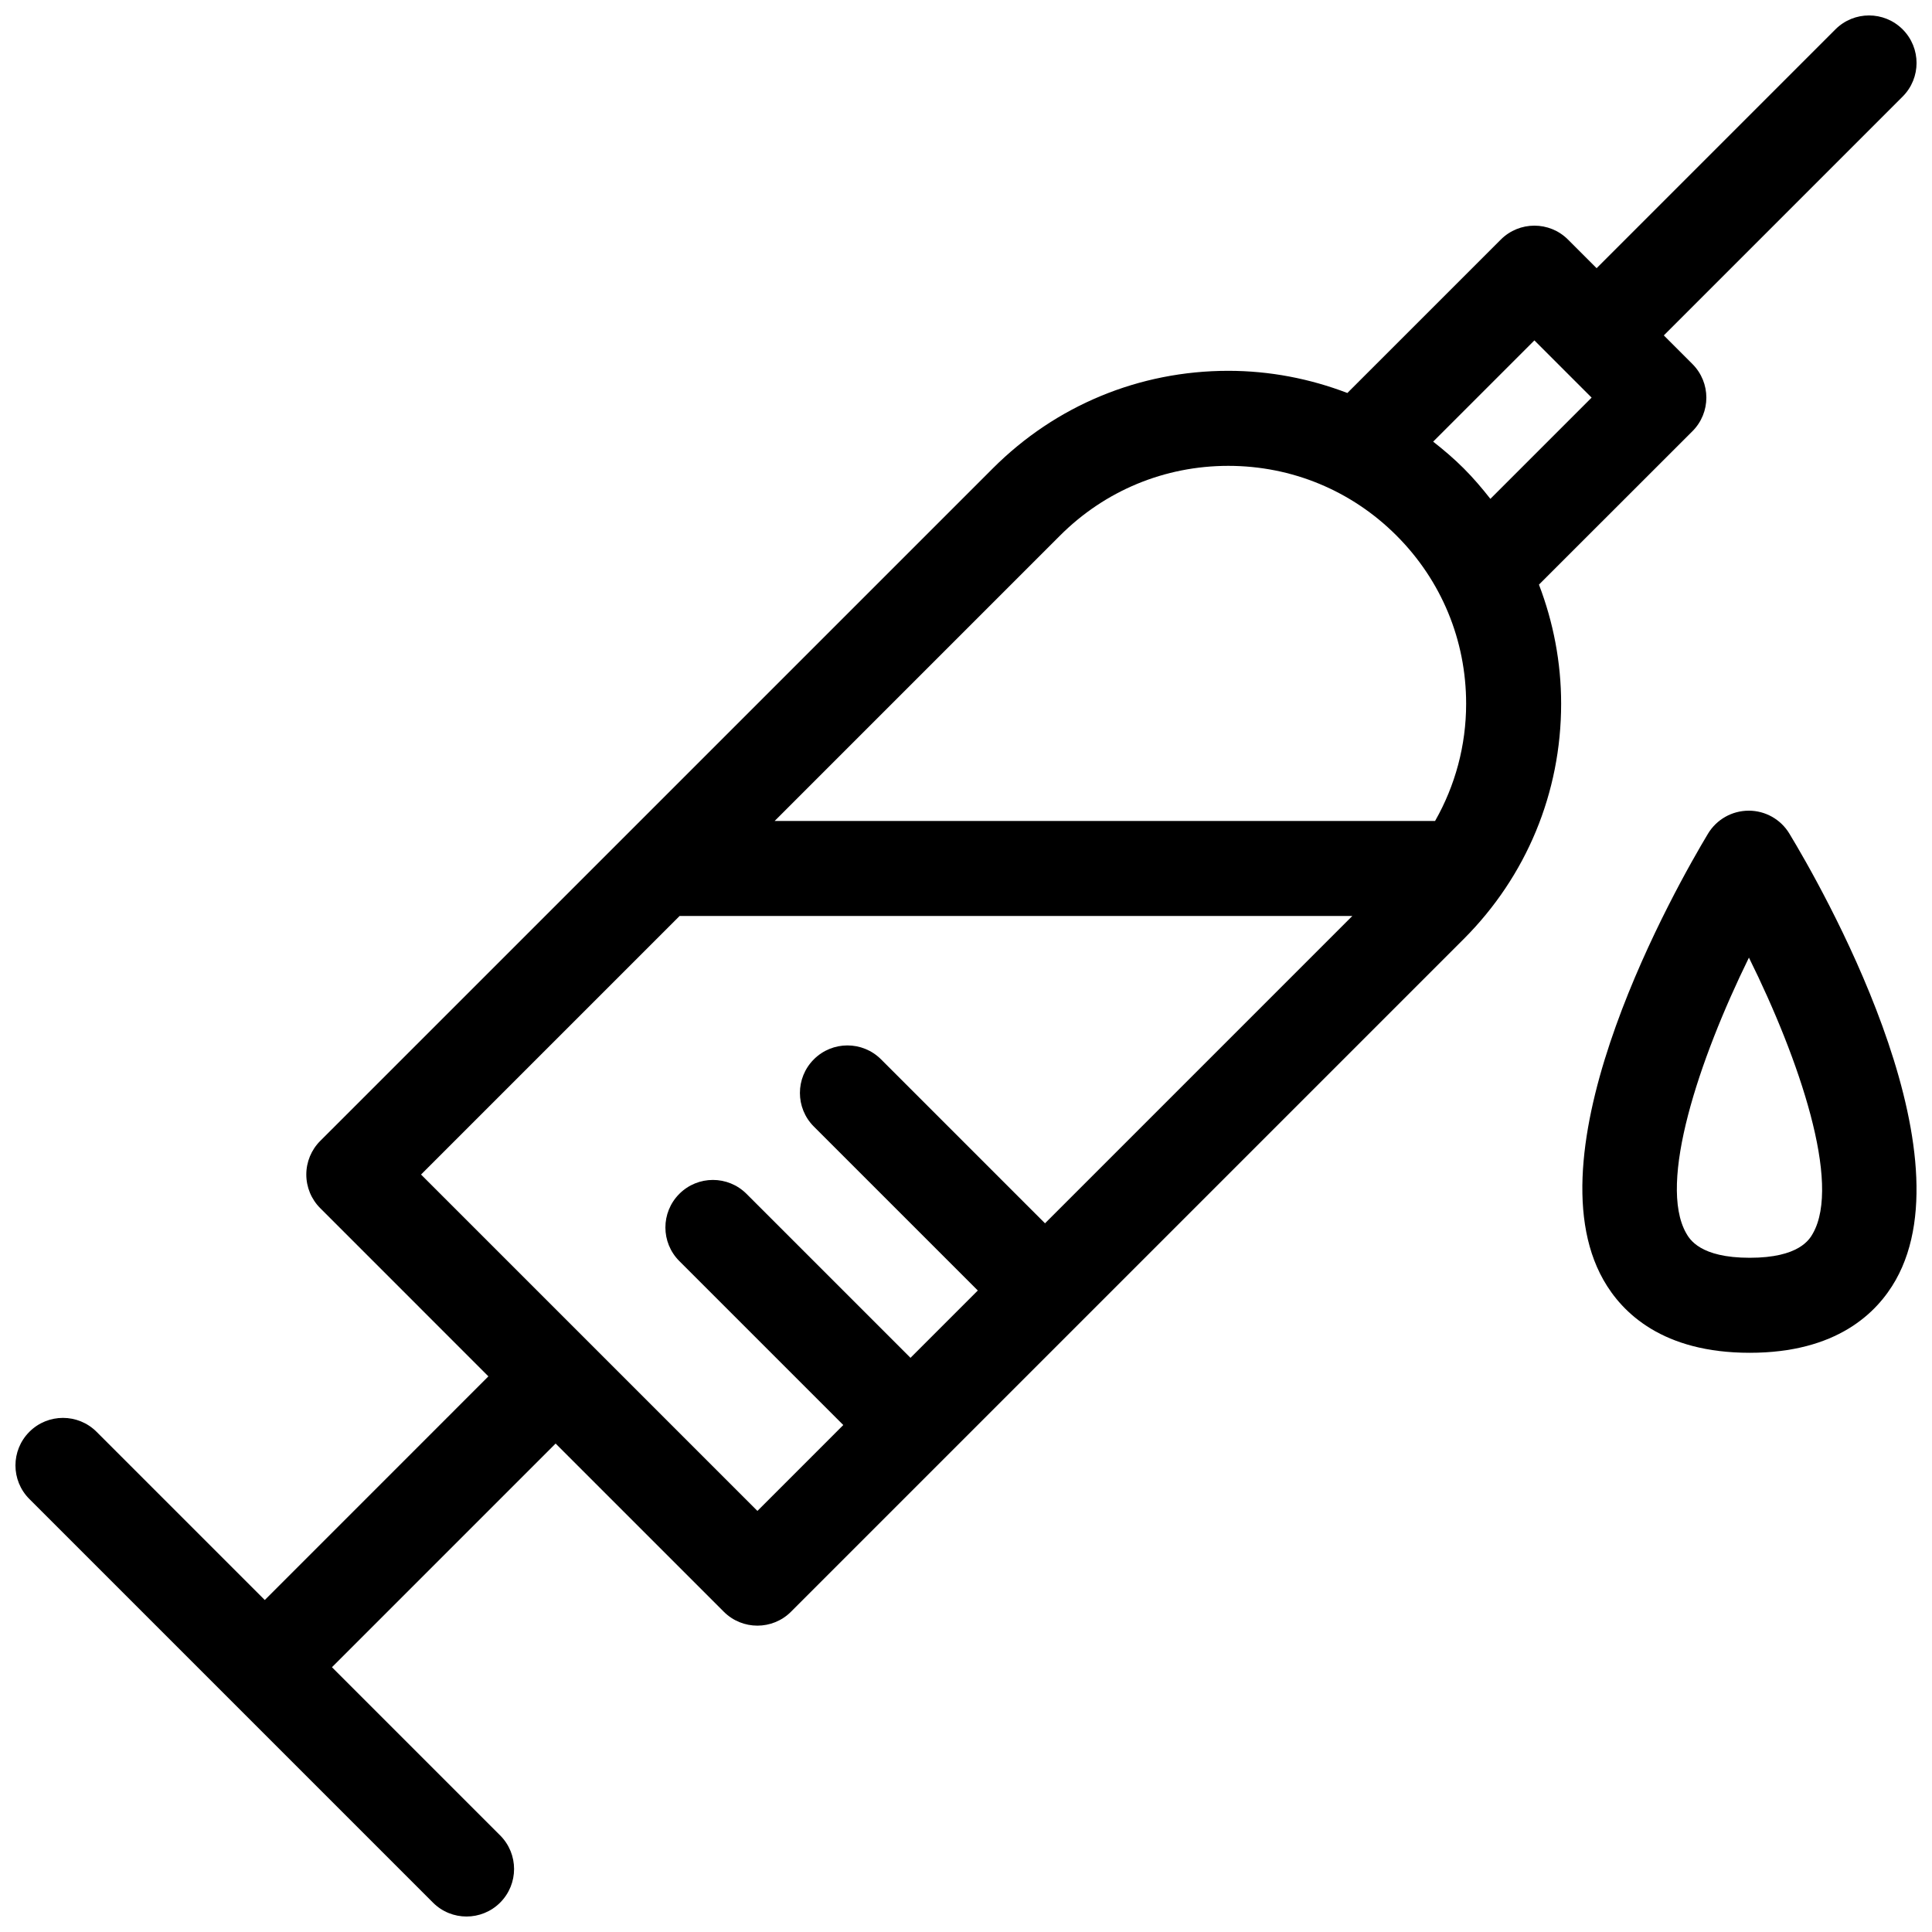 <?xml version="1.0" encoding="UTF-8"?>
<!-- Uploaded to: SVG Repo, www.svgrepo.com, Generator: SVG Repo Mixer Tools -->
<svg width="800px" height="800px" version="1.1" viewBox="144 144 512 512" xmlns="http://www.w3.org/2000/svg">
 <defs>
  <clipPath id="b">
   <path d="m148.09 148.09h503.81v503.81h-503.81z"/>
  </clipPath>
  <clipPath id="a">
   <path d="m563 358h88.902v145h-88.902z"/>
  </clipPath>
 </defs>
 <g>
  <g clip-path="url(#b)">
   <path d="m592.51 258.28c4.922-4.918 4.922-12.891 0-17.809l-7.582-7.582 63.289-63.293c4.922-4.918 4.922-12.891 0-17.816-4.922-4.918-12.891-4.918-17.809 0l-63.289 63.293-7.582-7.582c-4.922-4.922-12.891-4.918-17.809 0l-40.664 40.656c-9.949-3.805-20.582-5.875-31.555-5.875-23.566 0-45.723 9.176-62.387 25.84l-178.26 178.25c-2.363 2.363-3.688 5.562-3.688 8.906s1.324 6.543 3.688 8.906l44.57 44.578-59.254 59.262c0 0.004-0.004 0.004-0.004 0.012l-44.578-44.578c-4.918-4.922-12.898-4.922-17.809 0-4.922 4.922-4.922 12.891 0 17.809l106.95 106.95c2.457 2.465 5.68 3.691 8.902 3.691 3.219 0 6.449-1.23 8.906-3.688 4.922-4.922 4.922-12.891 0-17.809l-44.57-44.57c0-0.004 0.004-0.004 0.012-0.012l59.258-59.262 44.57 44.57c2.457 2.457 5.684 3.688 8.906 3.688 3.223 0 6.449-1.23 8.906-3.688l178.25-178.25c16.668-16.668 25.844-38.824 25.844-62.387 0-10.973-2.07-21.609-5.879-31.559zm-41.879-24.07 15.164 15.164-26.828 26.828c-2.203-2.805-4.519-5.531-7.078-8.09-2.559-2.559-5.285-4.875-8.086-7.074zm-125.7 51.711c11.906-11.906 27.738-18.465 44.578-18.465 16.836 0 32.656 6.555 44.566 18.465s18.465 27.734 18.465 44.57c0 11.078-2.891 21.695-8.227 31.07h-175.02zm-80.207 258.49-89.145-89.145 68.52-68.52h178.28l-81.441 81.445-43.453-43.453c-4.918-4.922-12.898-4.922-17.809 0-4.922 4.918-4.922 12.891 0 17.809l43.453 43.453-17.84 17.84-43.453-43.453c-4.918-4.922-12.898-4.922-17.809 0-4.922 4.922-4.922 12.891 0 17.809l43.453 43.453z"/>
  </g>
  <g clip-path="url(#a)">
   <path d="m607.43 358.84h-0.02c-4.418 0.004-8.504 2.324-10.781 6.109-8.133 13.543-47.707 82.906-27.711 118.23 4.988 8.816 15.77 19.324 38.773 19.324 22.988 0 33.734-10.5 38.707-19.305 19.91-35.32-19.996-104.74-28.199-118.29-2.277-3.769-6.359-6.074-10.77-6.074zm17.023 112c-0.902 1.602-3.656 6.484-16.758 6.484-13.145 0-15.93-4.922-16.852-6.539-7.5-13.25 3.332-45.863 16.641-73.008 13.457 27.148 24.453 59.789 16.969 73.062z"/>
  </g>
 </g>
</svg>